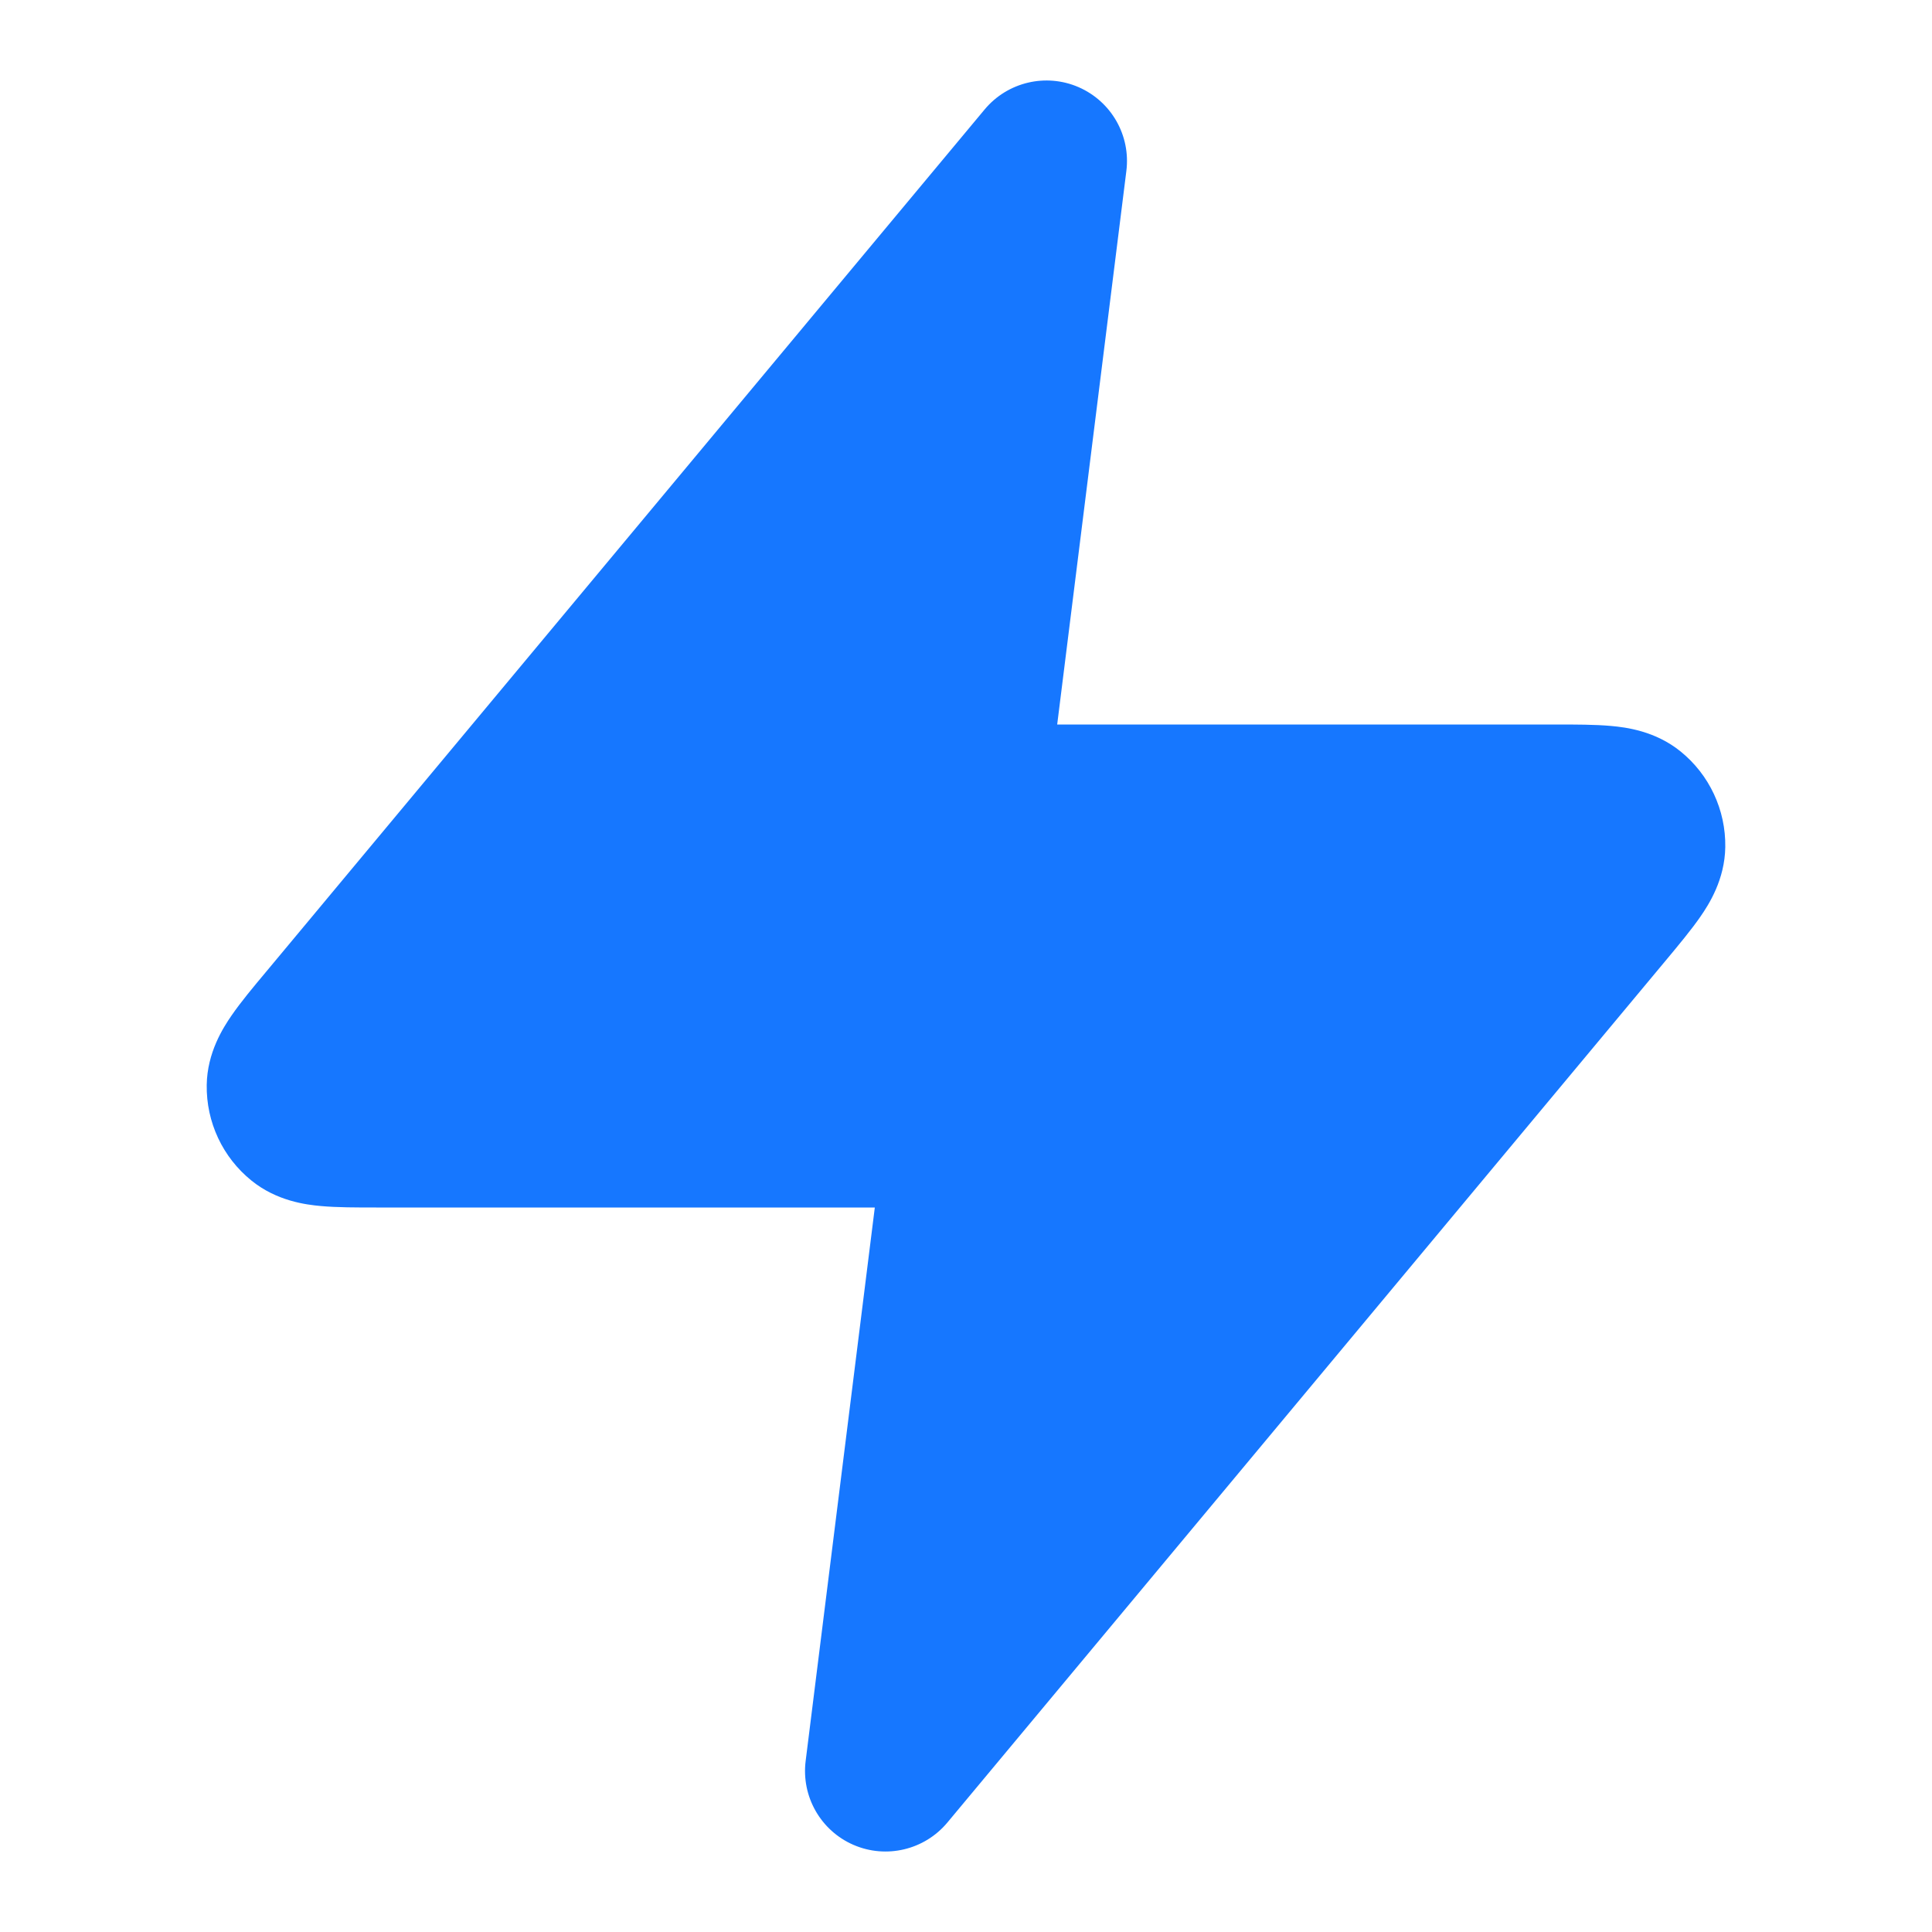 <?xml version="1.0" encoding="UTF-8"?> <svg xmlns="http://www.w3.org/2000/svg" width="20" height="20" viewBox="0 0 20 20" fill="none"> <path d="M11.66 1.77C11.706 1.403 11.505 1.05 11.165 0.902C10.826 0.755 10.43 0.849 10.193 1.133L2.752 10.063C2.623 10.217 2.493 10.373 2.398 10.511C2.309 10.64 2.145 10.896 2.14 11.231C2.134 11.616 2.305 11.981 2.604 12.222C2.865 12.433 3.166 12.471 3.323 12.485C3.489 12.5 3.693 12.5 3.894 12.5L9.056 12.5L8.34 18.23C8.294 18.597 8.496 18.951 8.835 19.098C9.174 19.245 9.57 19.151 9.807 18.867L17.248 9.938C17.377 9.783 17.507 9.627 17.602 9.49C17.692 9.36 17.855 9.105 17.86 8.769C17.866 8.385 17.695 8.019 17.396 7.778C17.135 7.567 16.834 7.529 16.677 7.515C16.511 7.5 16.307 7.5 16.107 7.5L10.944 7.5L11.66 1.77Z" fill="#1677FF"></path> </svg> 